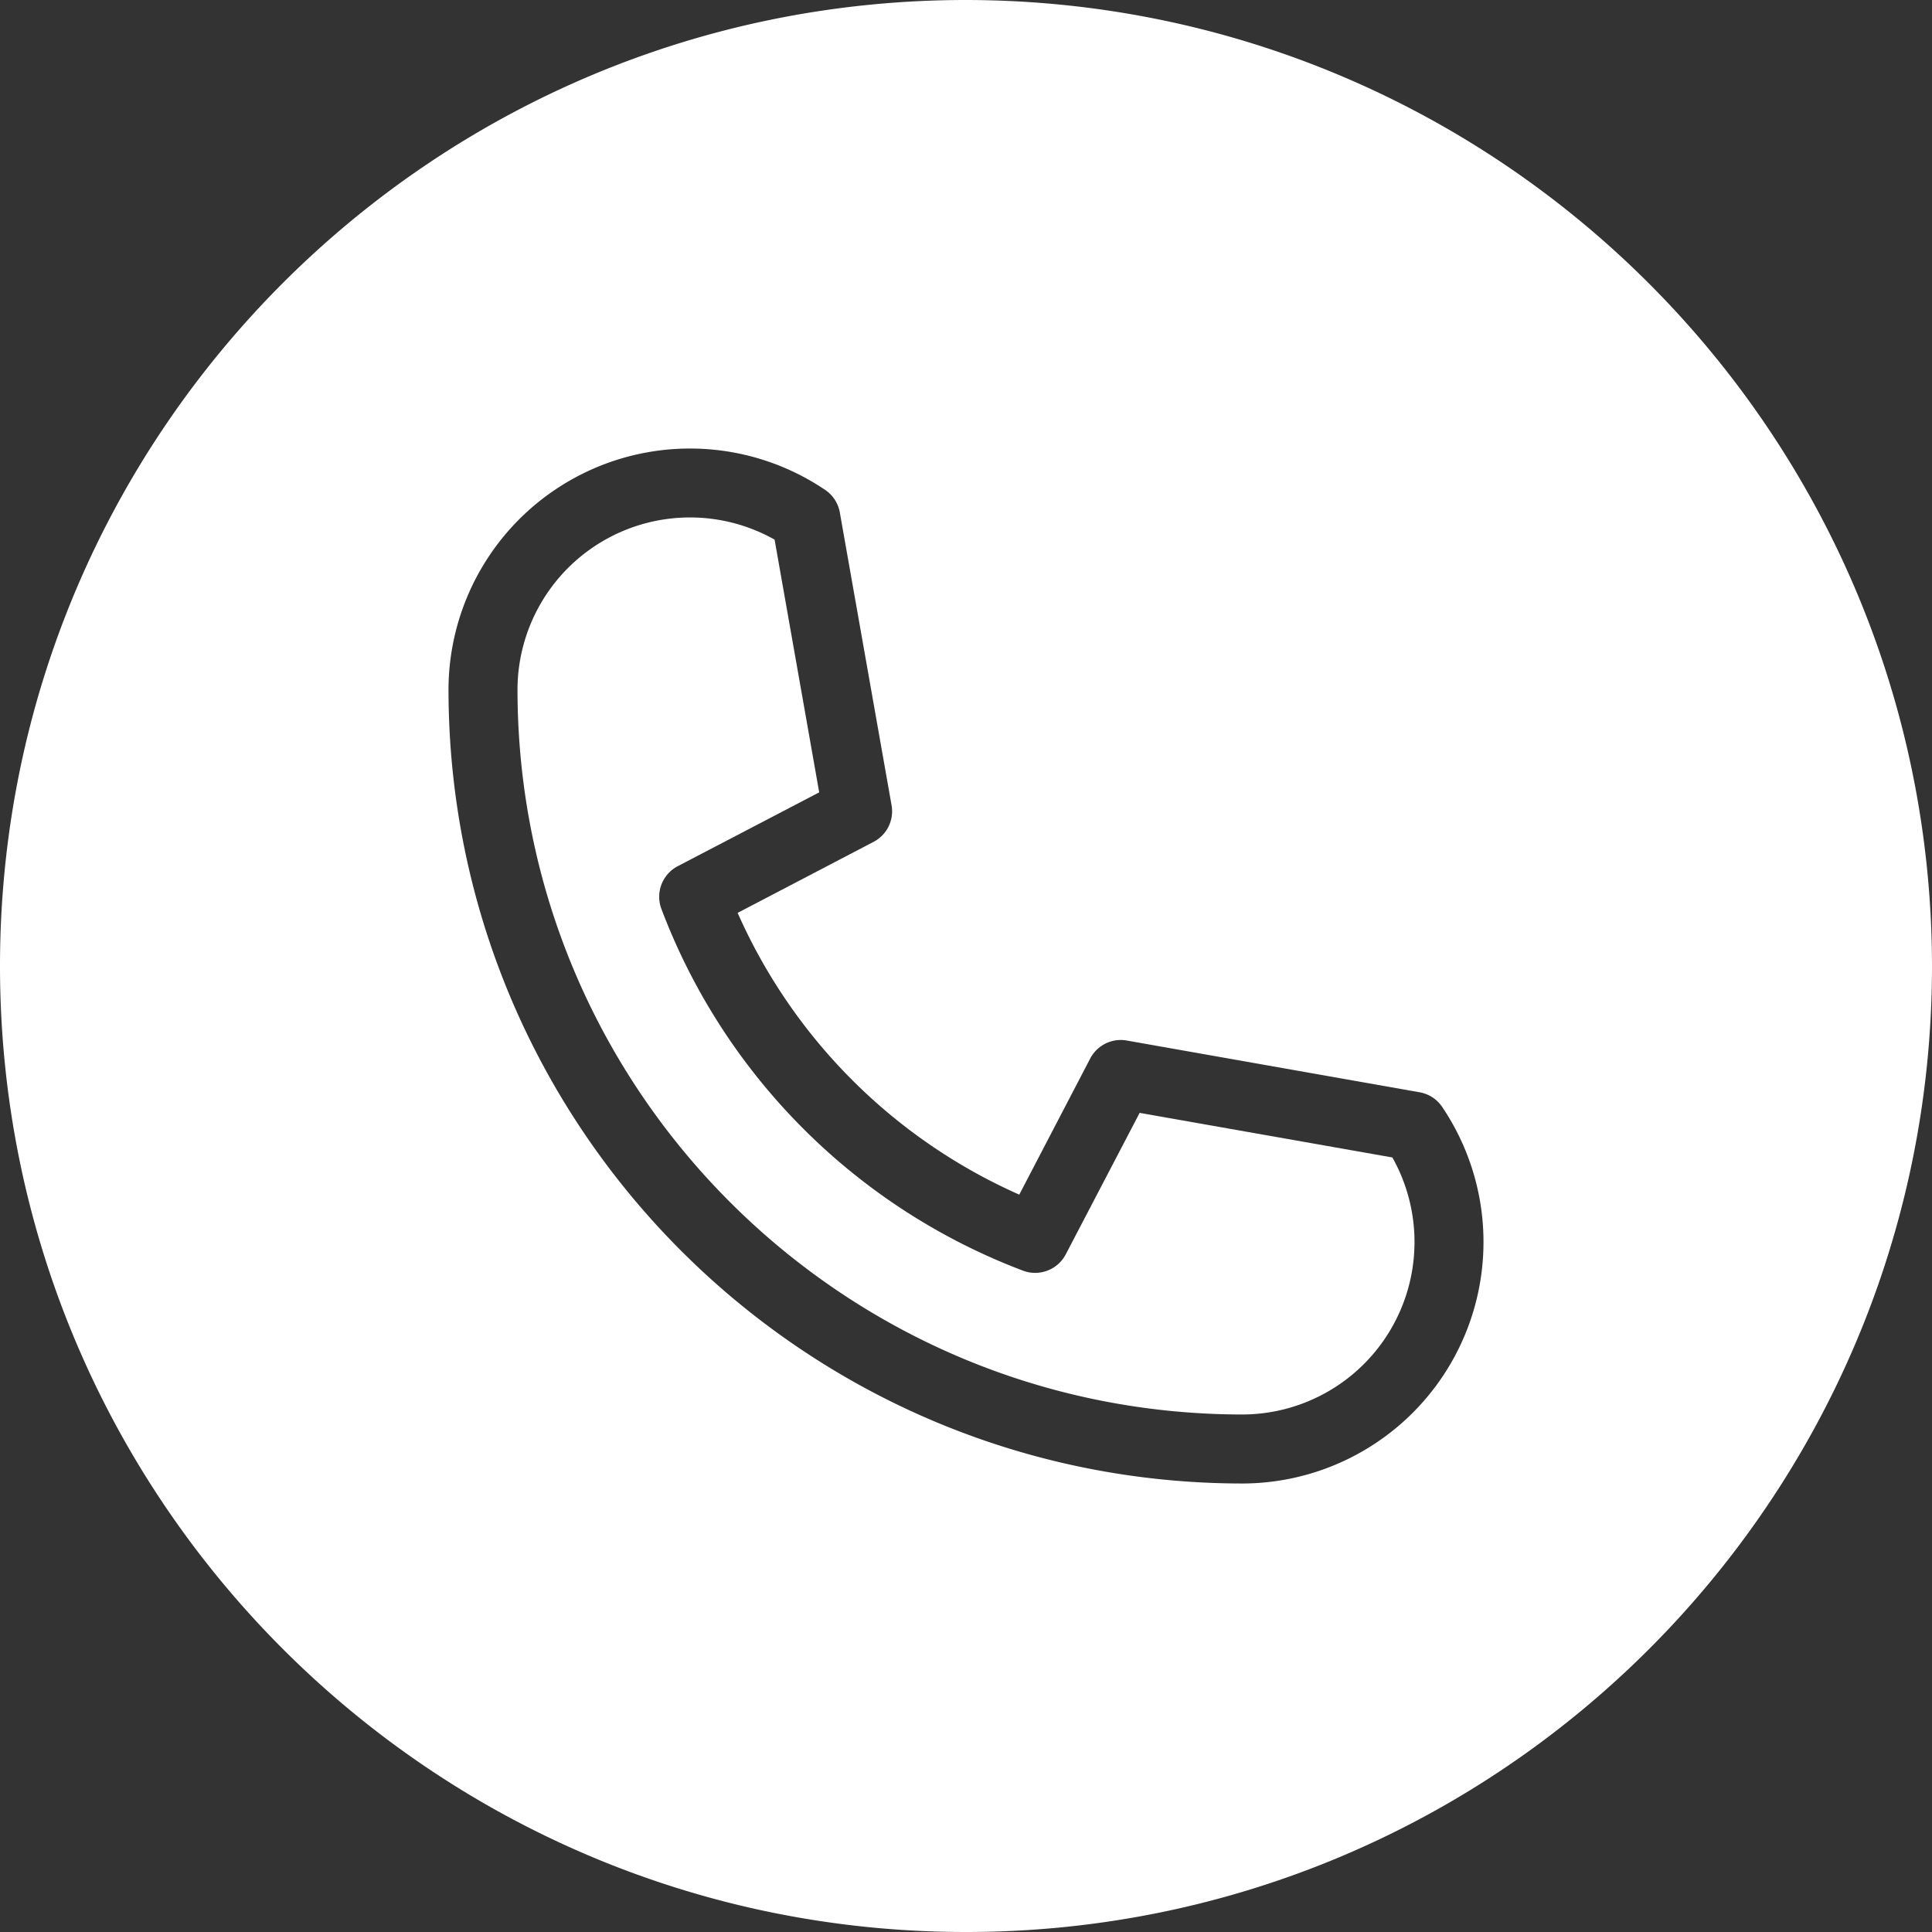 <svg xmlns="http://www.w3.org/2000/svg" height="512" viewBox="0 0 448 448" width="512"><rect x="0" y="0" width="448" height="448" fill="#333333" stroke="none"/><g fill="#FFF"><path d="m264.266 258.055-17.13 32.8a8.005 8.005 0 0 1-9.929 3.786 144.206 144.206 0 0 1-83.832-83.856 8.005 8.005 0 0 1 3.785-9.93l32.8-17.12-10.343-58.606a39.997 39.997 0 0 0-39.812.332A39.998 39.998 0 0 0 120 160c.105 92.738 75.262 167.895 168 168a40.002 40.002 0 0 0 34.871-59.602zm0 0" data-original="#000000" class="active-path" data-old_color="#000000"/><path d="M224 0C100.29 0 0 100.29 0 224s100.29 224 224 224 224-100.29 224-224C447.86 100.348 347.652.14 224 0zm64 344c-101.574-.113-183.887-82.426-184-184a56.01 56.01 0 0 1 29.727-49.45 56.005 56.005 0 0 1 57.617 3.052 7.978 7.978 0 0 1 3.398 5.238l12 67.894a7.995 7.995 0 0 1-4.176 8.48l-31.52 16.466a128.157 128.157 0 0 0 65.306 65.336l16.449-31.559a7.995 7.995 0 0 1 8.48-4.176l67.903 12a7.975 7.975 0 0 1 5.23 3.39A55.999 55.999 0 0 1 288 344zm0 0" data-original="#000000" class="active-path" data-old_color="#000000"/></g></svg>